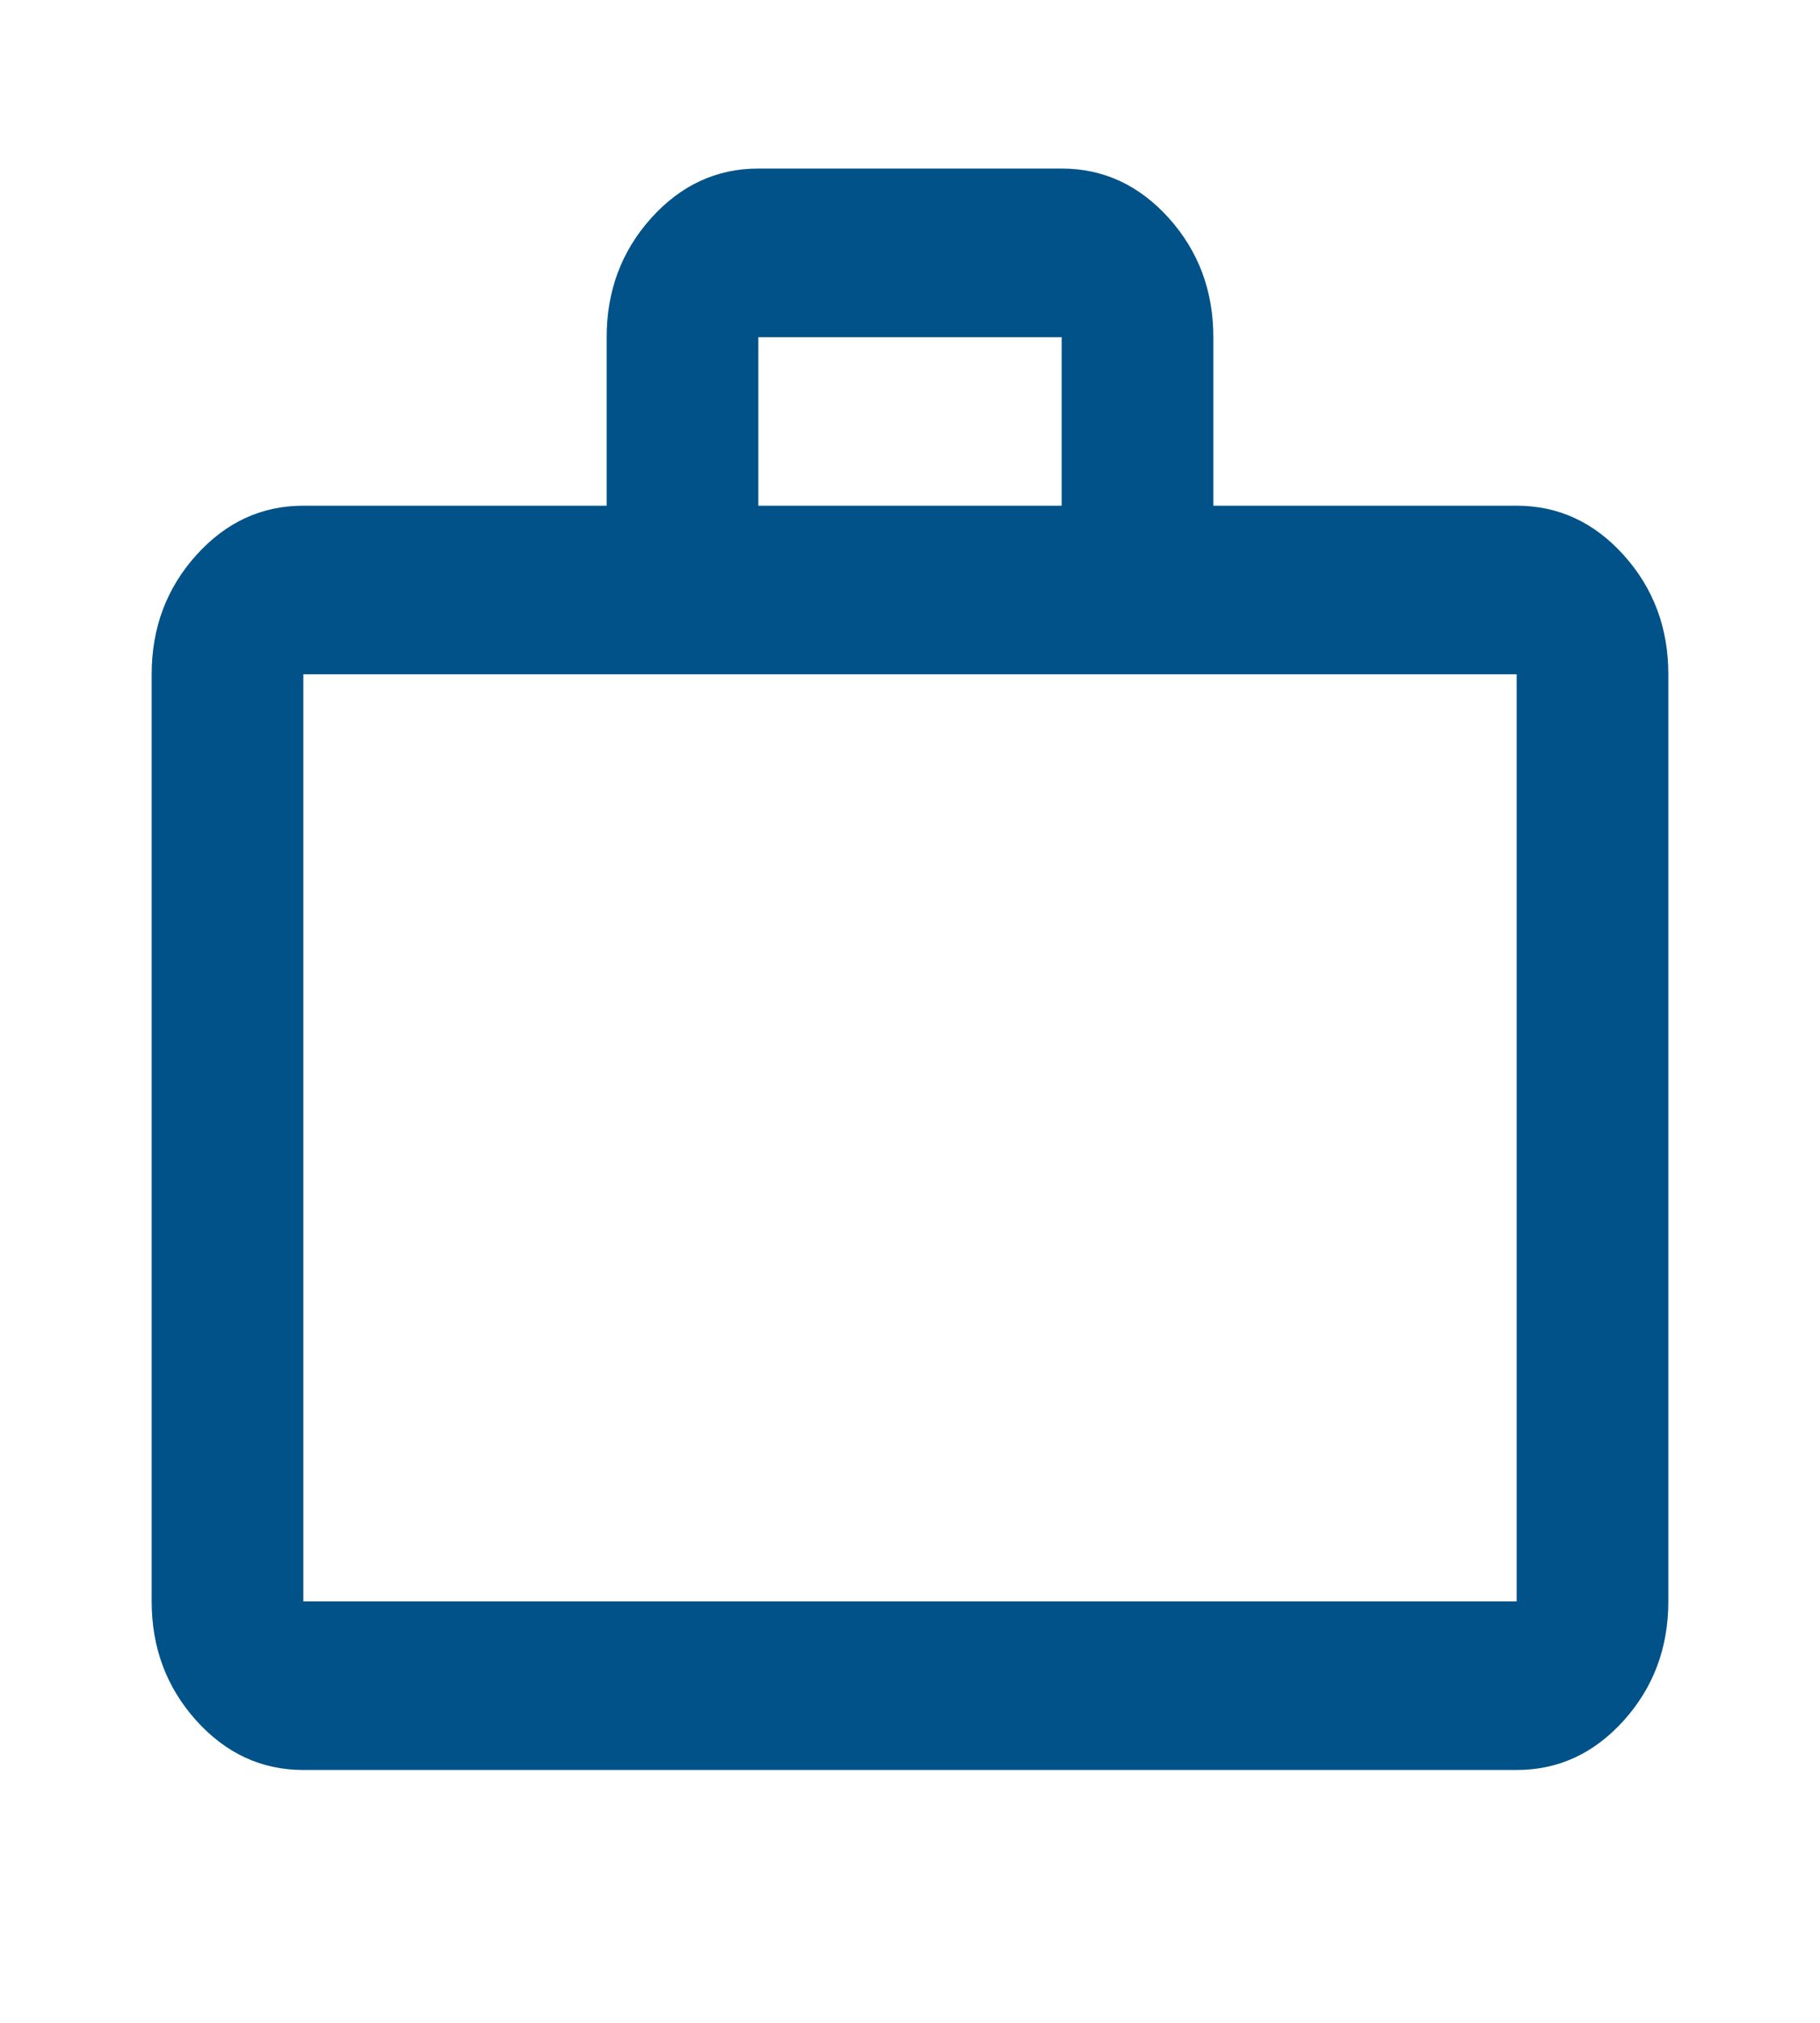<?xml version="1.0" encoding="UTF-8"?> <svg xmlns="http://www.w3.org/2000/svg" width="36" height="40" viewBox="0 0 36 40" fill="none"><path d="M6 35C5.175 35 4.469 34.674 3.881 34.021C3.294 33.368 3 32.583 3 31.667V13.333C3 12.417 3.294 11.632 3.881 10.979C4.469 10.326 5.175 10 6 10H12V6.667C12 5.75 12.294 4.965 12.881 4.312C13.469 3.66 14.175 3.333 15 3.333H21C21.825 3.333 22.531 3.66 23.119 4.312C23.706 4.965 24 5.75 24 6.667V10H30C30.825 10 31.531 10.326 32.119 10.979C32.706 11.632 33 12.417 33 13.333V31.667C33 32.583 32.706 33.368 32.119 34.021C31.531 34.674 30.825 35 30 35H6ZM6 31.667H30V13.333H6V31.667ZM15 10H21V6.667H15V10Z" fill="#005288"></path></svg> 